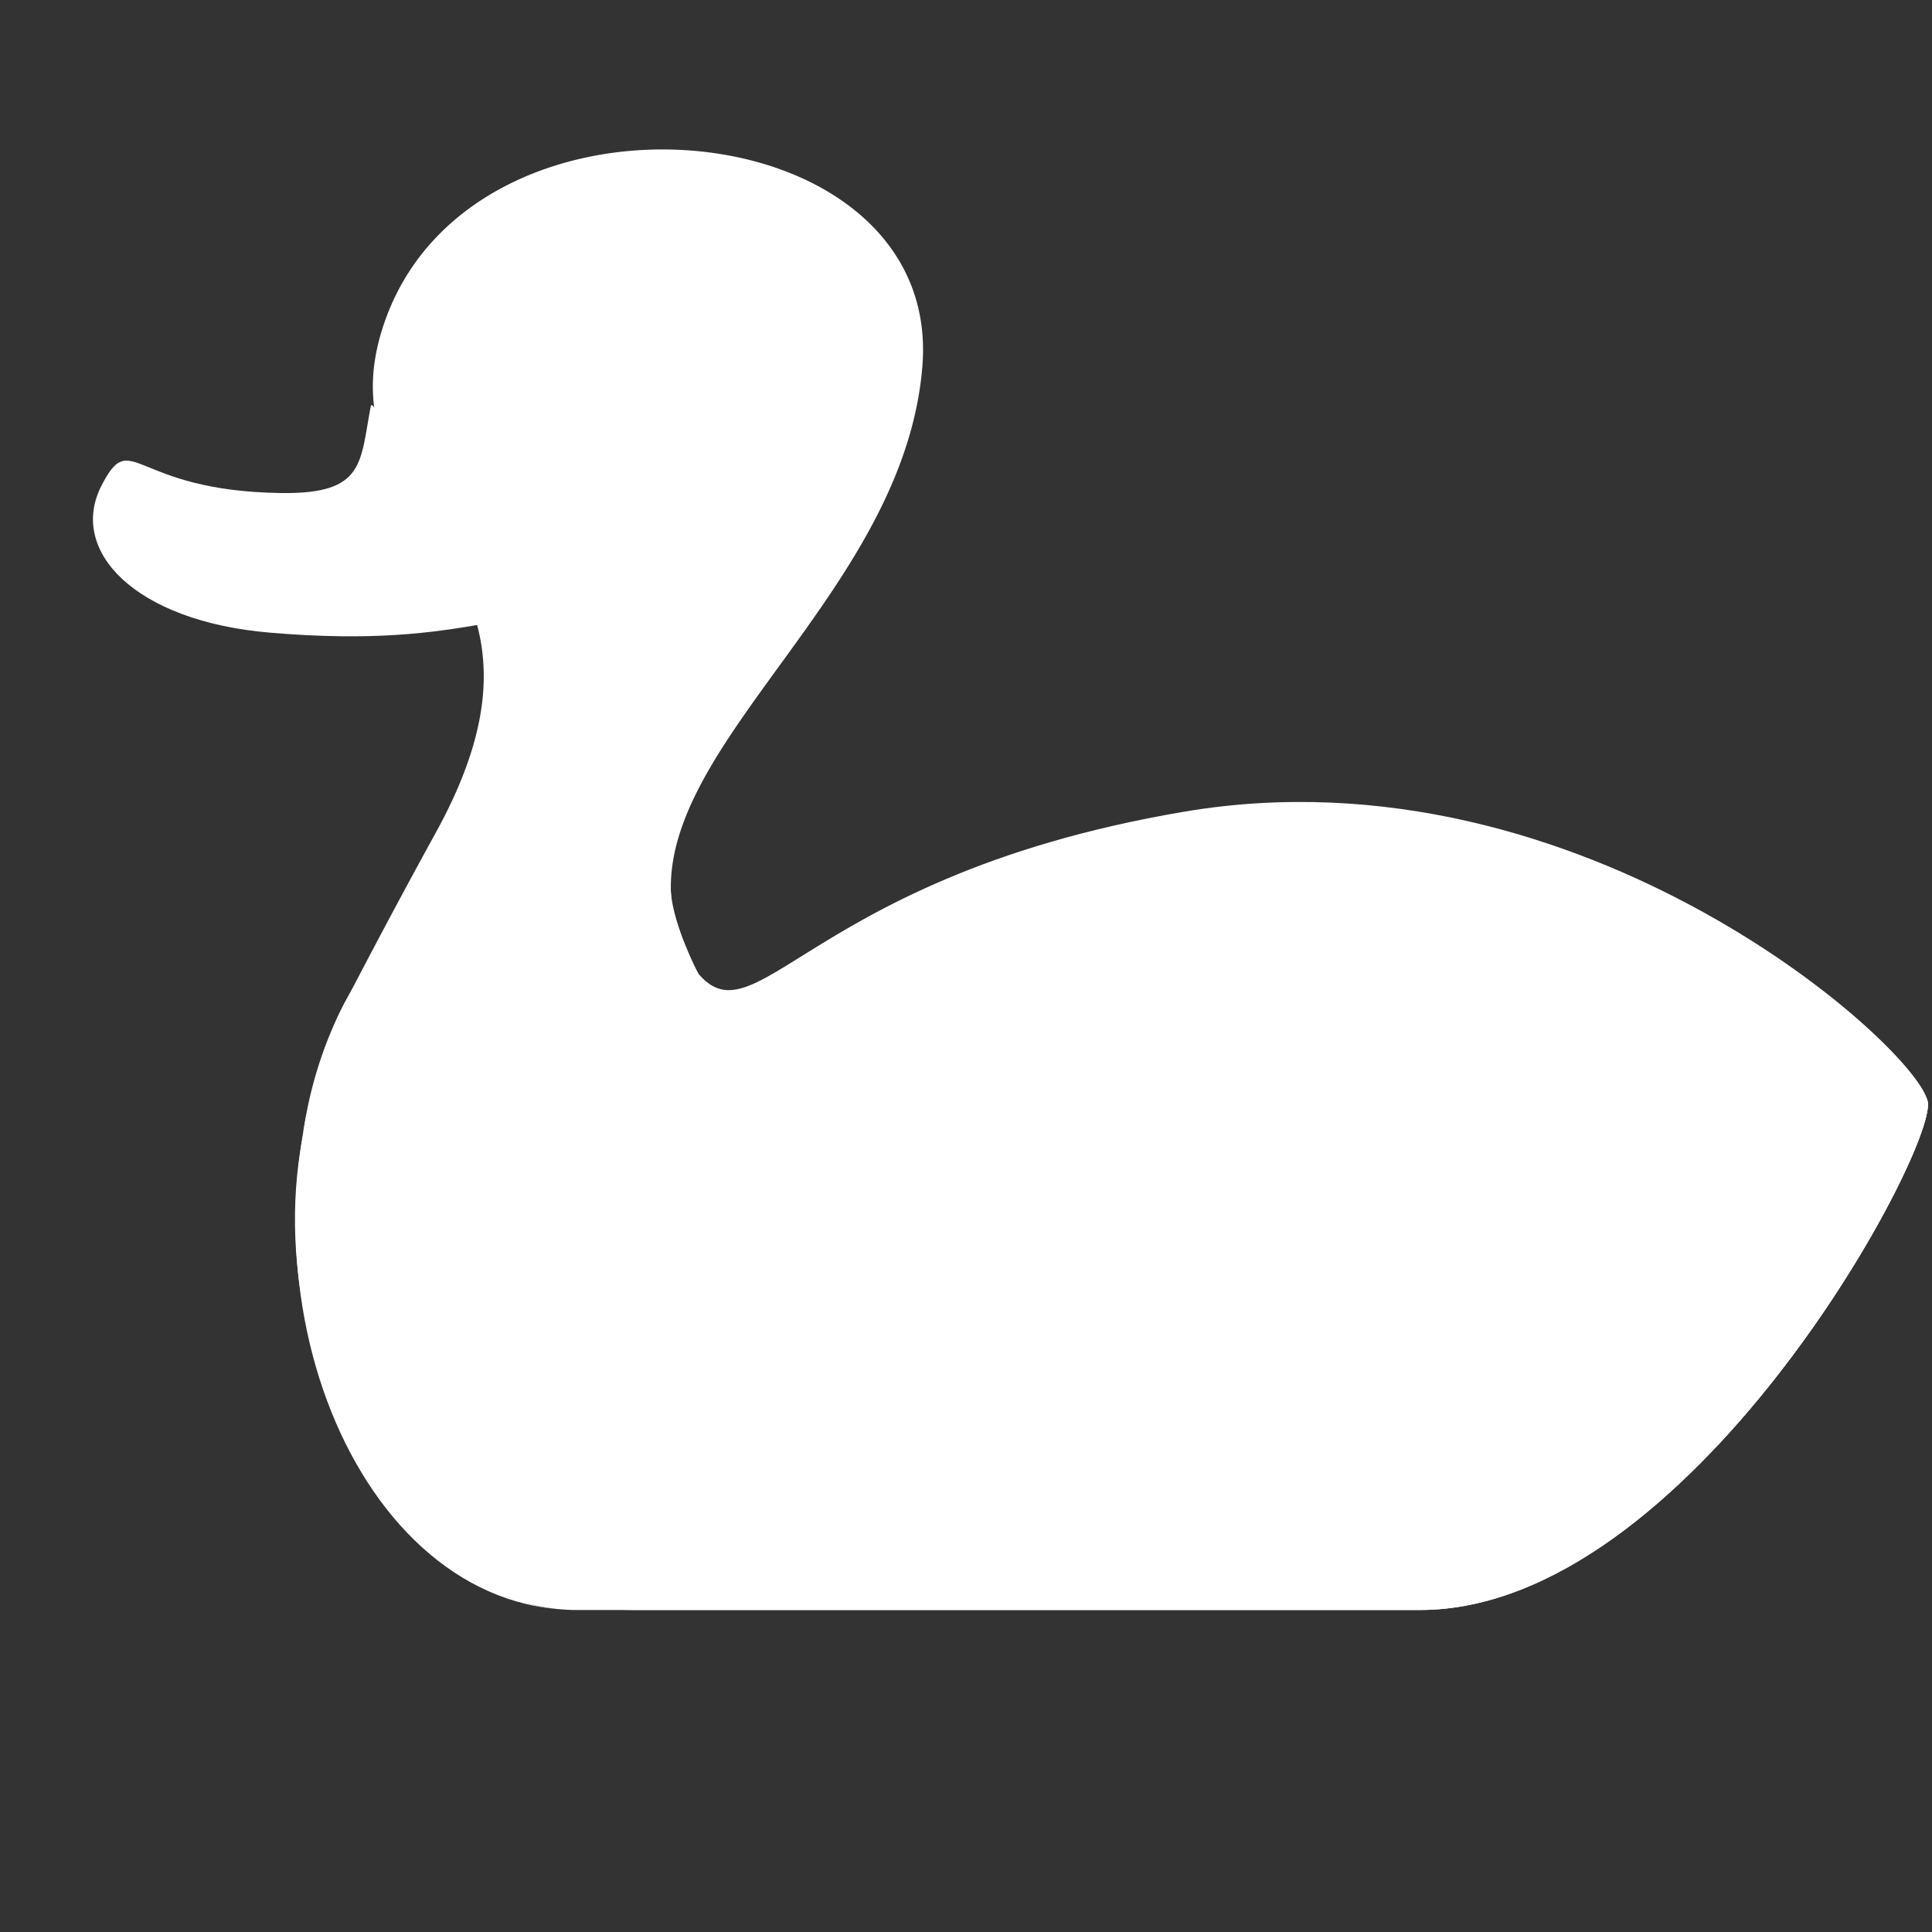 <svg xmlns="http://www.w3.org/2000/svg" viewBox="0 0 45 45" xml:space="preserve">
  <rect x="0" y="0" width="45" height="45" fill="#333333" stroke="none"/>
  <defs>
    <clipPath id="a" clipPathUnits="userSpaceOnUse">
      <path d="M0 36h36V0H0v36Z"/>
    </clipPath>
    <mask id="b">
      <g>
        <rect x="0" y="0" width="100" height="100" fill="white" />
        <path d="M11.708 29.849a1.296 1.296 0 1 0-2.591-.001 1.296 1.296 0 0 0 2.591 0" fill="black"/>
      </g>
    </mask>
  </defs>
  <g>
    <g>
      <g clip-path="url(#a)" transform="matrix(1.25 0 0 -1.25 0 45)" mask="url(#b)">
        <g>
          <path d="M12.75 18.25c1.226-2.195 1.855 1.361 9.313 2.625 7.457 1.264 13.728-4.454 13.859-5.413C36.053 14.504 31.474 6 26.459 6h-15.71C6.607 6 3.727 13.224 6.75 17.438c0 0 4.5 3.5 6 .812" fill="white"/>
        </g>
        <g>
          <path d="M13.008 17.864C8.02 10.927 6.968 6 10.75 6c-4.142 0-6.577 6.187-4.468 11.031.463 1.064 1.758 2.492 1.758 2.492l4.18.008c.162-.32.598-1.366.79-1.667" fill="white"/>
        </g>
        <g>
          <path d="M20.063 13.25c6.672 2.682 15.729 3.171 15.859 2.212.13-.958-4.448-9.462-9.463-9.462H11.813c-4.144 0 1.231 4.429 8.25 7.25" fill="white"/>
        </g>
        <g>
          <path d="M25.36 14.875c6 1.312 10.467 1.282 10.562.587.08-.578-1.559-3.907-3.973-6.454 2.204 2.804 1.42 6.113-6.59 5.867" fill="white"/>
        </g>
        <g>
          <path d="M7.125 29.875c1.562 4.937 10.439 4.143 10.063-.687-.378-4.829-6.454-7.86-4.18-11.324-1.586-1.38-5.015-.913-6.727-.833a149.082 149.082 0 0 0 1.813 3.406c2.915 5.235-2.132 5.764-.969 9.438" fill="white"/>
        </g>
        <g>
          <path d="M1.893 26.955c.568 1.1.549-.106 3.352-.142 1.554-.02 1.463.56 1.664 1.621.042.223.776-1.616 2.06-1.807 3.555-.53 1.88-1.94 0-2.26-.9-.155-2.01-.32-3.936-.156-2.52.212-3.768 1.528-3.14 2.744" fill="white"/>
        </g>
        <g>
          <path d="M12.502 19.375c.044-.625.506-1.511.506-1.511-1.016-1.473-5.643-3.016-7.354-2.929.096.627.283 1.362.627 2.096 1.844.471 4.66 1.071 6.221 2.344" fill="white"/>
        </g>
      </g>
    </g>
  </g>
</svg>
